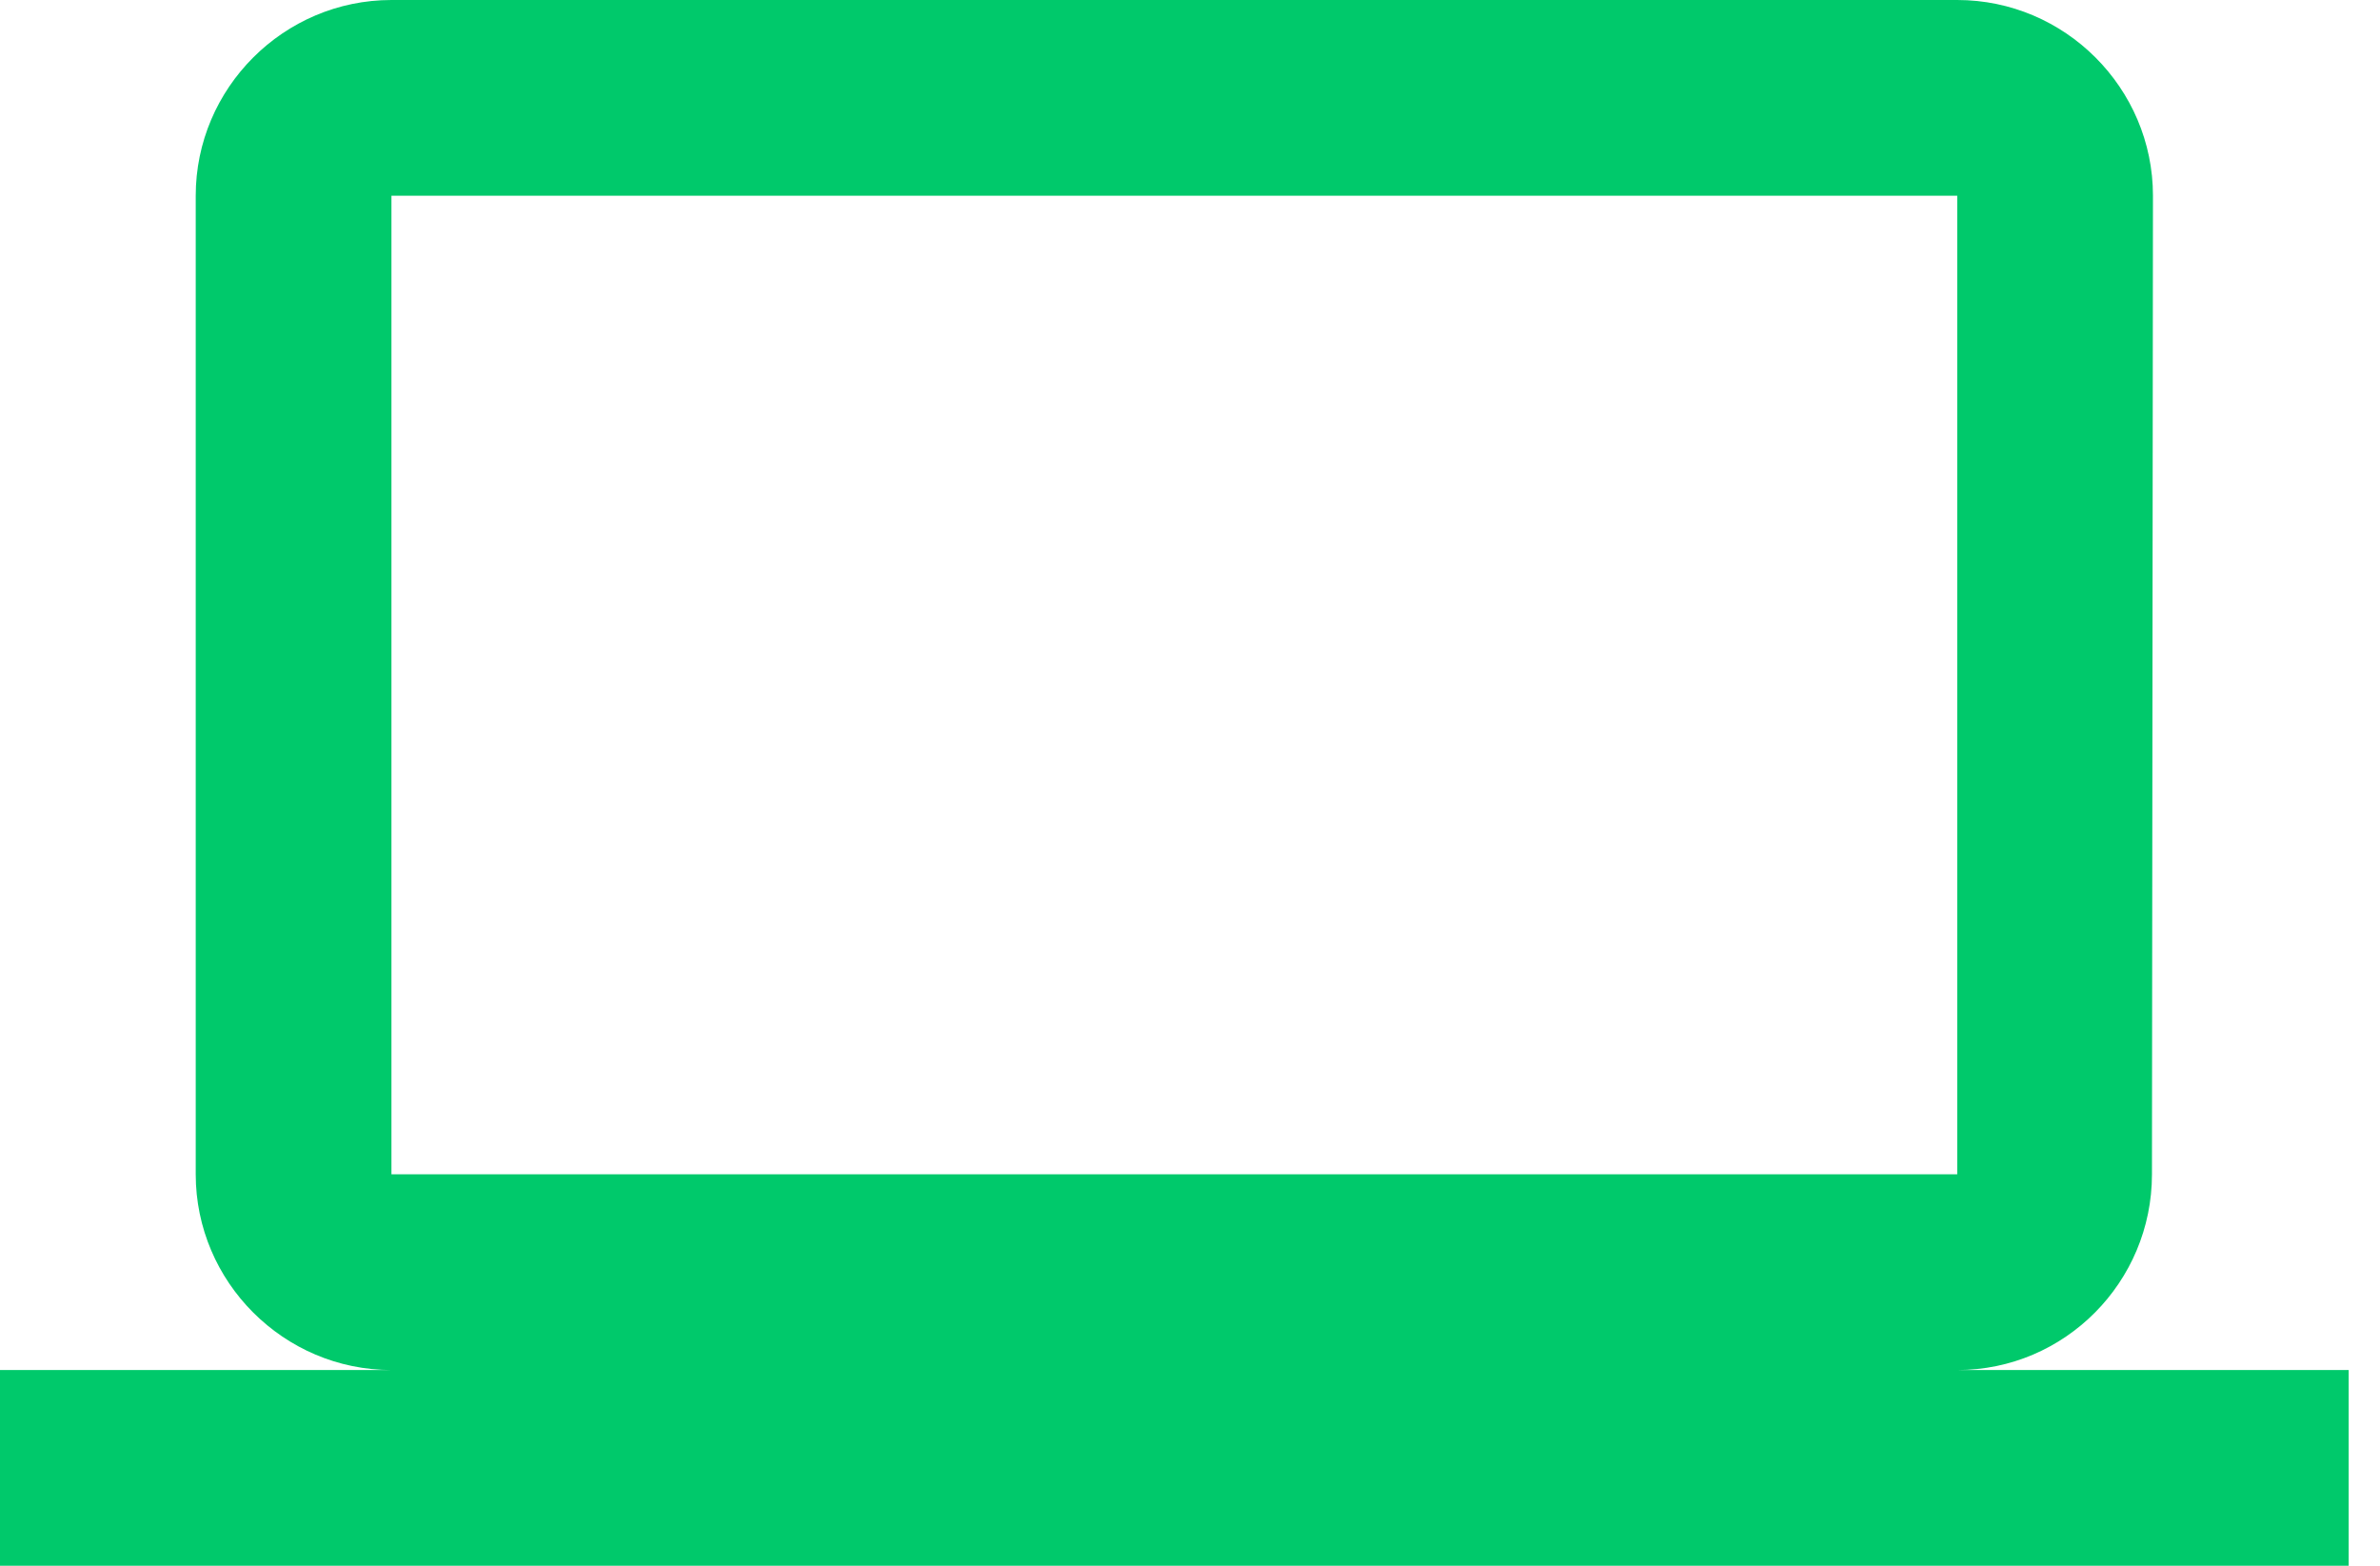 <svg width="38" height="25" viewBox="0 0 38 25" fill="none" xmlns="http://www.w3.org/2000/svg">
<path d="M31.25 21.875C32.969 21.875 34.359 20.469 34.359 18.75L34.375 3.125C34.375 1.406 32.969 0 31.25 0H6.25C4.531 0 3.125 1.406 3.125 3.125V18.75C3.125 20.469 4.531 21.875 6.25 21.875H0V25H37.5V21.875H31.25ZM6.25 3.125H31.25V18.75H6.25V3.125Z" fill="#00C96B"/>
</svg>
